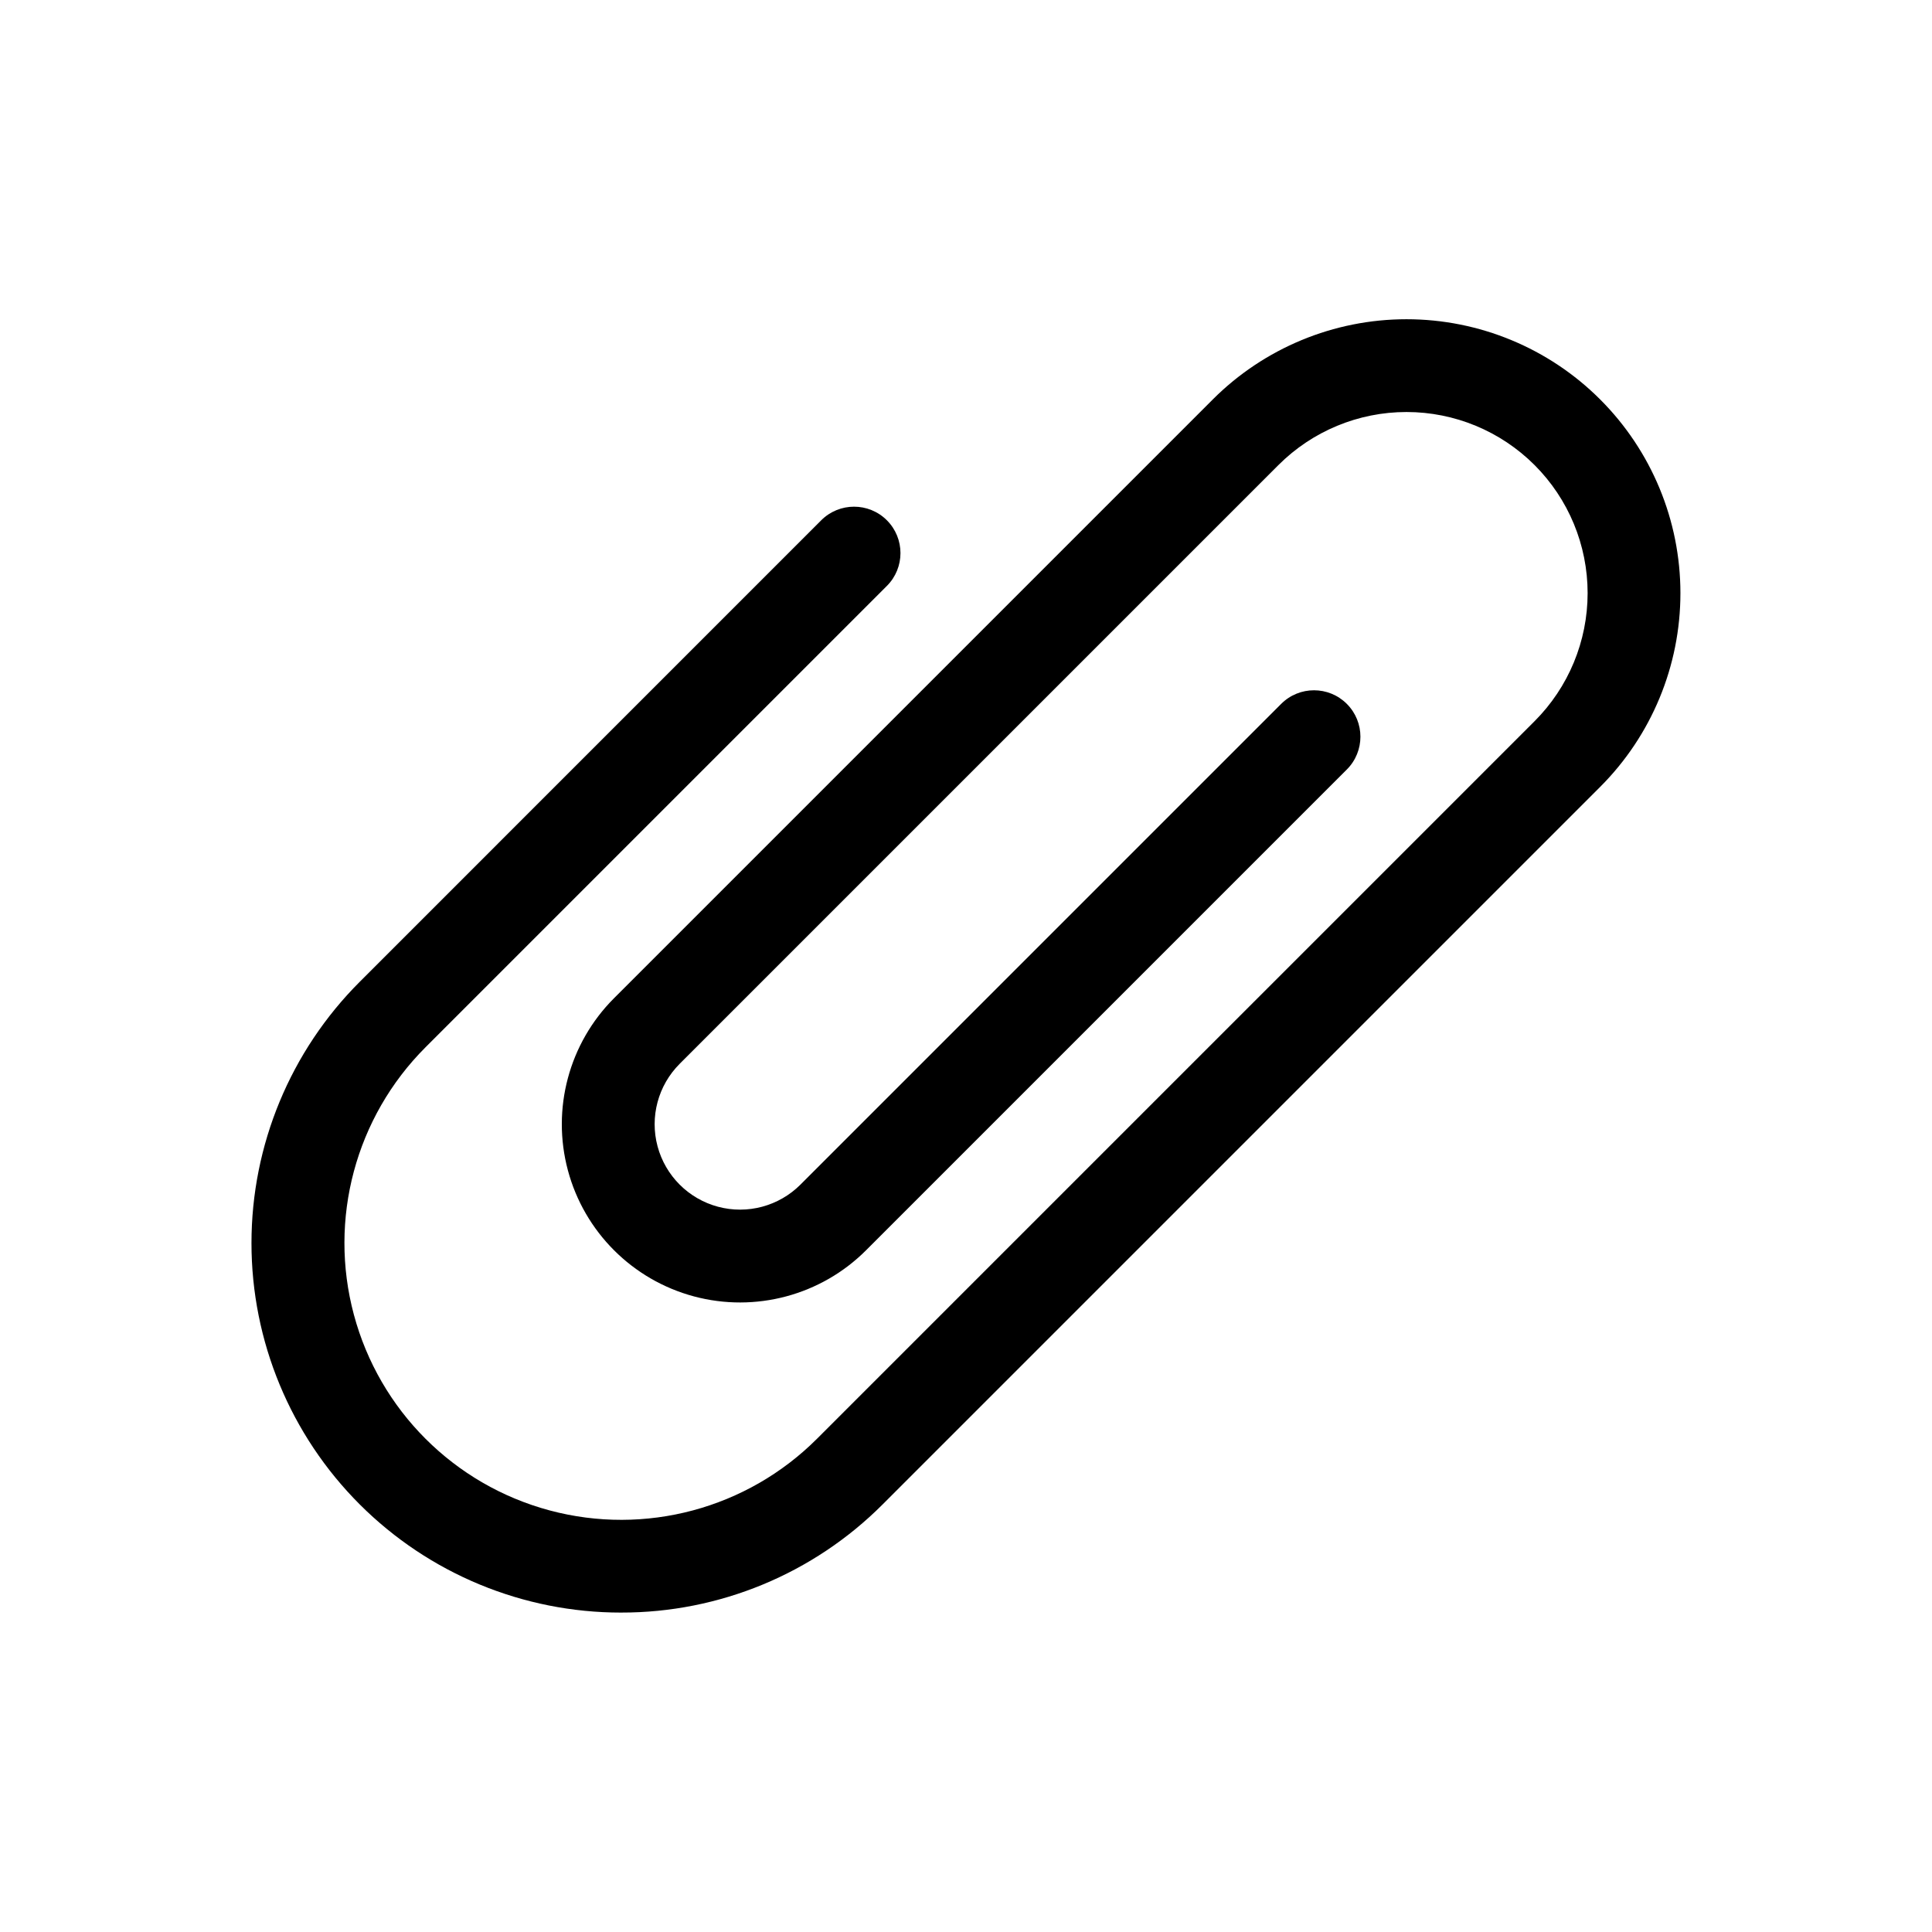 <?xml version="1.0" encoding="UTF-8"?>
<!-- Uploaded to: ICON Repo, www.iconrepo.com, Generator: ICON Repo Mixer Tools -->
<svg fill="#000000" width="800px" height="800px" version="1.1" viewBox="144 144 512 512" xmlns="http://www.w3.org/2000/svg">
 <path d="m308.62 571.35c-25.98 0.016-50.902-10.293-69.281-28.66-18.375-18.367-28.699-43.281-28.695-69.266 0-25.98 10.328-50.895 28.711-69.258l122.28-122.29c4.805-4.801 12.594-4.801 17.395 0 4.805 4.805 4.805 12.594 0 17.398l-122.28 122.28c-18.523 18.535-25.754 45.543-18.969 70.852 6.785 25.312 26.555 45.082 51.863 51.863 25.309 6.785 52.316-0.445 70.852-18.969l190.17-190.17c9.008-9 14.066-21.211 14.07-33.941 0-12.734-5.055-24.945-14.059-33.945-9.004-9.004-21.215-14.062-33.945-14.059-12.734 0-24.945 5.062-33.945 14.066l-158.67 158.67v0.004c-5.719 5.715-7.953 14.051-5.859 21.863 2.094 7.809 8.195 13.91 16.004 16.004 7.812 2.094 16.145-0.141 21.863-5.859l127.4-127.4c4.805-4.805 12.594-4.805 17.395 0 4.805 4.805 4.805 12.594 0 17.395l-127.4 127.4c-11.93 11.934-29.324 16.594-45.625 12.227-16.297-4.367-29.031-17.102-33.398-33.402-4.367-16.297 0.293-33.691 12.227-45.621l158.67-158.67v-0.004c13.617-13.613 32.082-21.262 51.336-21.262s37.719 7.648 51.332 21.262c13.617 13.617 21.266 32.082 21.266 51.336 0 19.254-7.648 37.719-21.266 51.332l-190.17 190.17c-18.359 18.383-43.289 28.691-69.27 28.648z"/>
</svg>